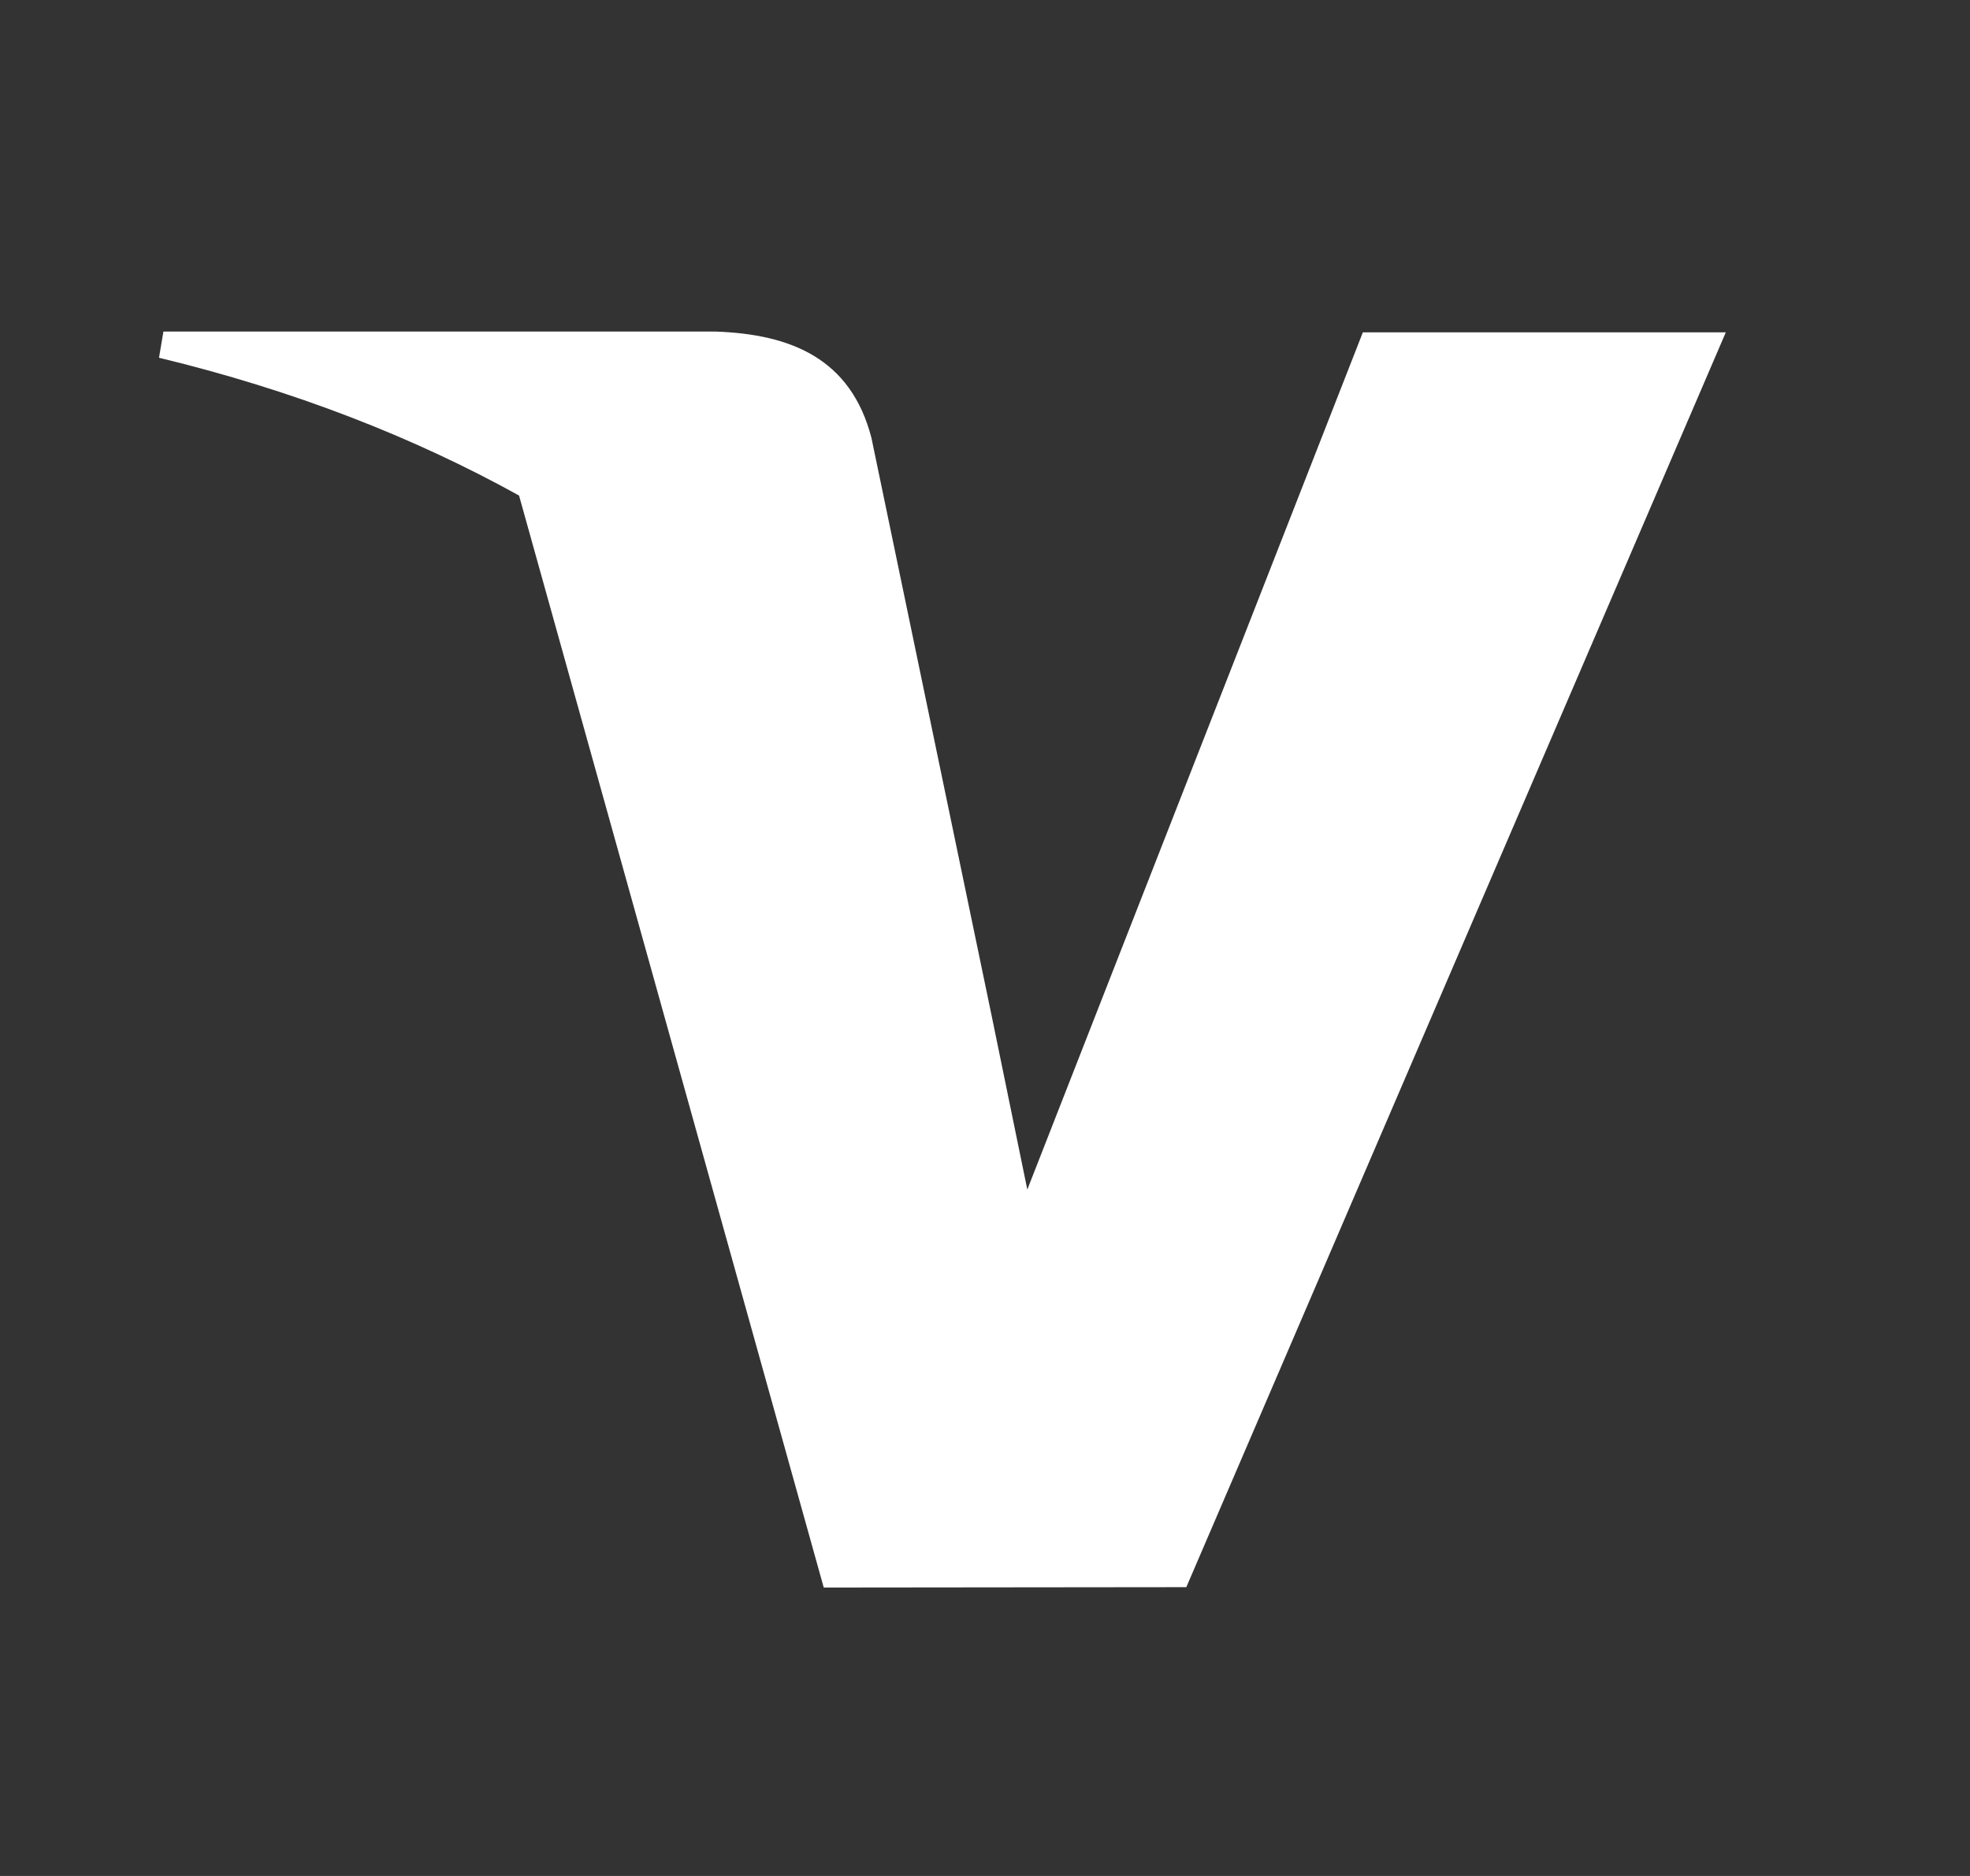 <svg width="21" height="20" viewBox="0 0 21 20" fill="none" xmlns="http://www.w3.org/2000/svg">
<rect x="0" y="0" width="21" height="20" fill="#333333" stroke="none"/>
<g id="grommet-icons:visa">
<path id="Vector" fill-rule="evenodd" clip-rule="evenodd" d="M5.533 5.283C4.41 4.661 3.129 4.16 1.695 3.814L1.742 3.535H7.633C8.426 3.564 9.068 3.818 9.289 4.666L10.57 10.825V10.825L10.951 12.682L14.528 3.543H18.397L12.646 16.921L8.781 16.925L5.533 5.283Z" fill="white"/>
</g>
</svg>
